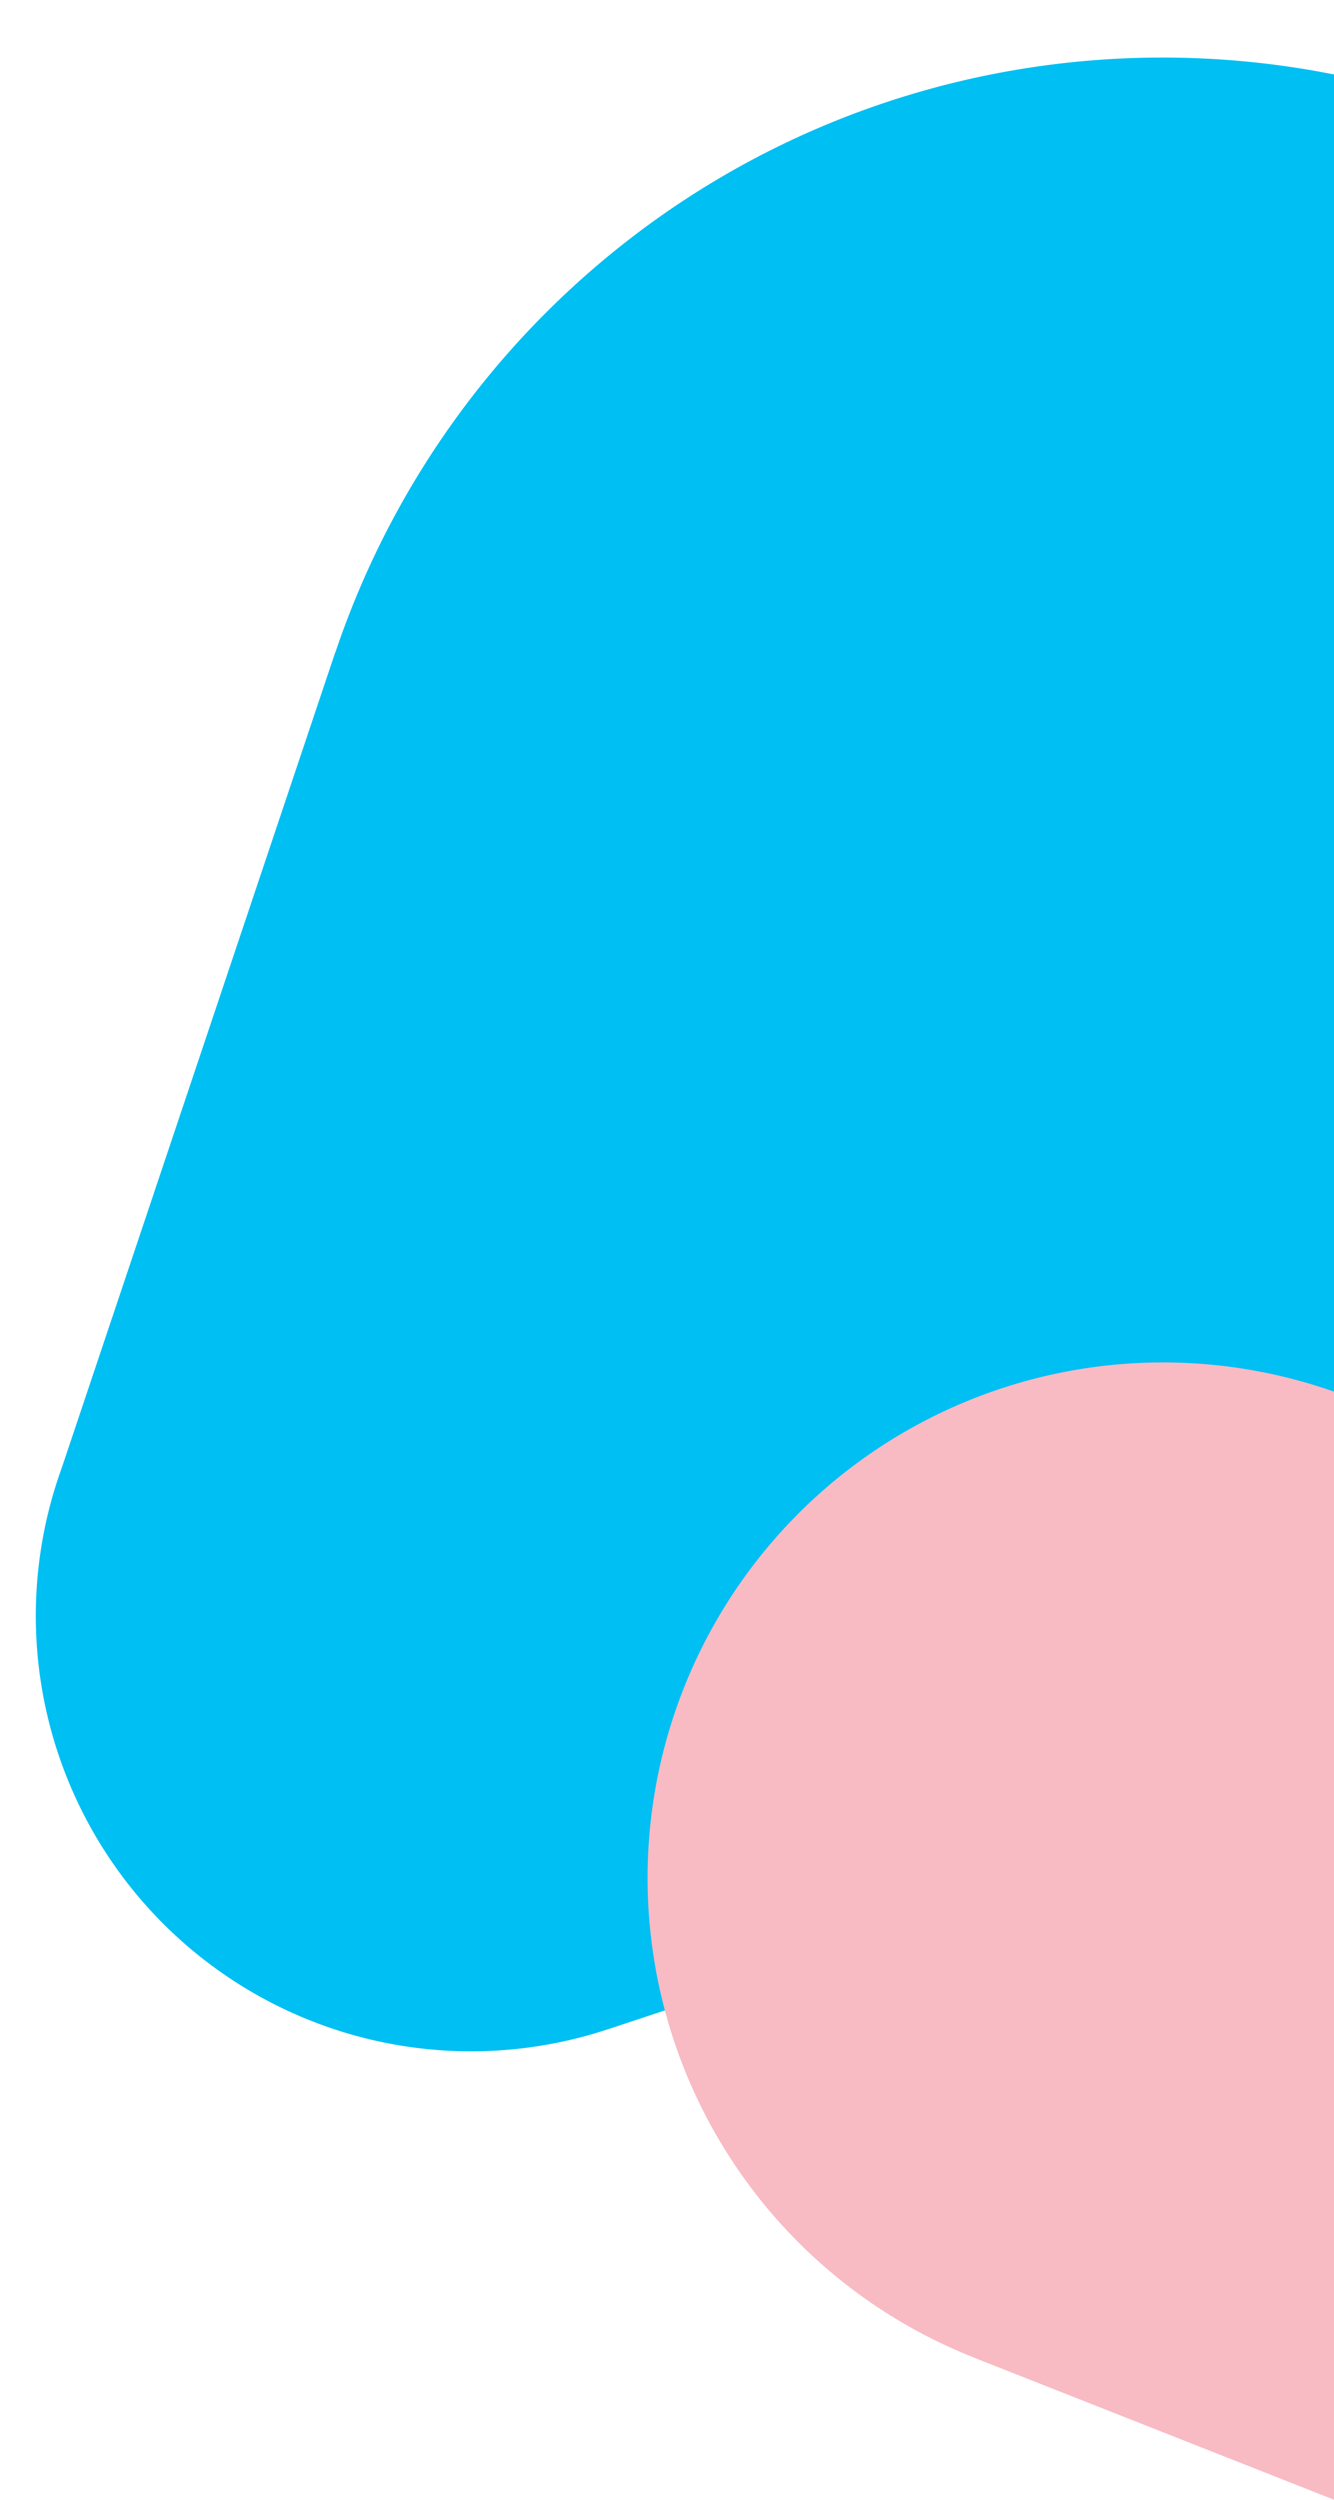 <svg xmlns="http://www.w3.org/2000/svg" xmlns:xlink="http://www.w3.org/1999/xlink" width="245" height="459" viewBox="0 0 245 459">
  <defs>
    <clipPath id="clip-path">
      <rect id="Rectangle_6650" data-name="Rectangle 6650" width="245" height="459" transform="translate(1675 7811)" fill="#fff"/>
    </clipPath>
  </defs>
  <g id="shape-group-05" transform="translate(-1675 -7811)" clip-path="url(#clip-path)">
    <g id="Group_13783" data-name="Group 13783">
      <g id="shape-09" transform="matrix(-0.99, 0.139, -0.139, -0.99, 2072.988, 8144.678)" style="mix-blend-mode: multiply;isolation: isolate">
        <g id="Group_2" data-name="Group 2" transform="translate(0 0)">
          <g id="Group_1" data-name="Group 1" transform="translate(0 0)">
            <path id="Path_1" data-name="Path 1" d="M131.384,30.057A159.521,159.521,0,0,0,63.969,59.545l-.027.009a159.776,159.776,0,0,0-31.82,223.907c53.129,70.592,153.508,84.8,224.206,31.73a160.668,160.668,0,0,0,47.121-56.482l.023.011,70.559-141.3A79.968,79.968,0,0,0,288.908,1.3l0-.007Z" transform="translate(0 0)" fill="#00bff3" fill-rule="evenodd"/>
          </g>
        </g>
      </g>
      <g id="shape-10" transform="translate(1990.67 8051.644) rotate(85)" style="mix-blend-mode: multiply;isolation: isolate">
        <g id="Group_2-2" data-name="Group 2" transform="translate(0 0)">
          <g id="Group_1-2" data-name="Group 1" transform="translate(0 0)">
            <path id="Path_1-2" data-name="Path 1" d="M77.74,17.785A94.388,94.388,0,0,0,37.85,35.233l-.016.005A94.654,94.654,0,1,0,179.55,153.077l.013.007,41.749-83.6A47.317,47.317,0,0,0,170.946.766l0,0Z" transform="translate(0 0)" fill="#f8bac3" fill-rule="evenodd"/>
          </g>
        </g>
      </g>
    </g>
  </g>
</svg>
